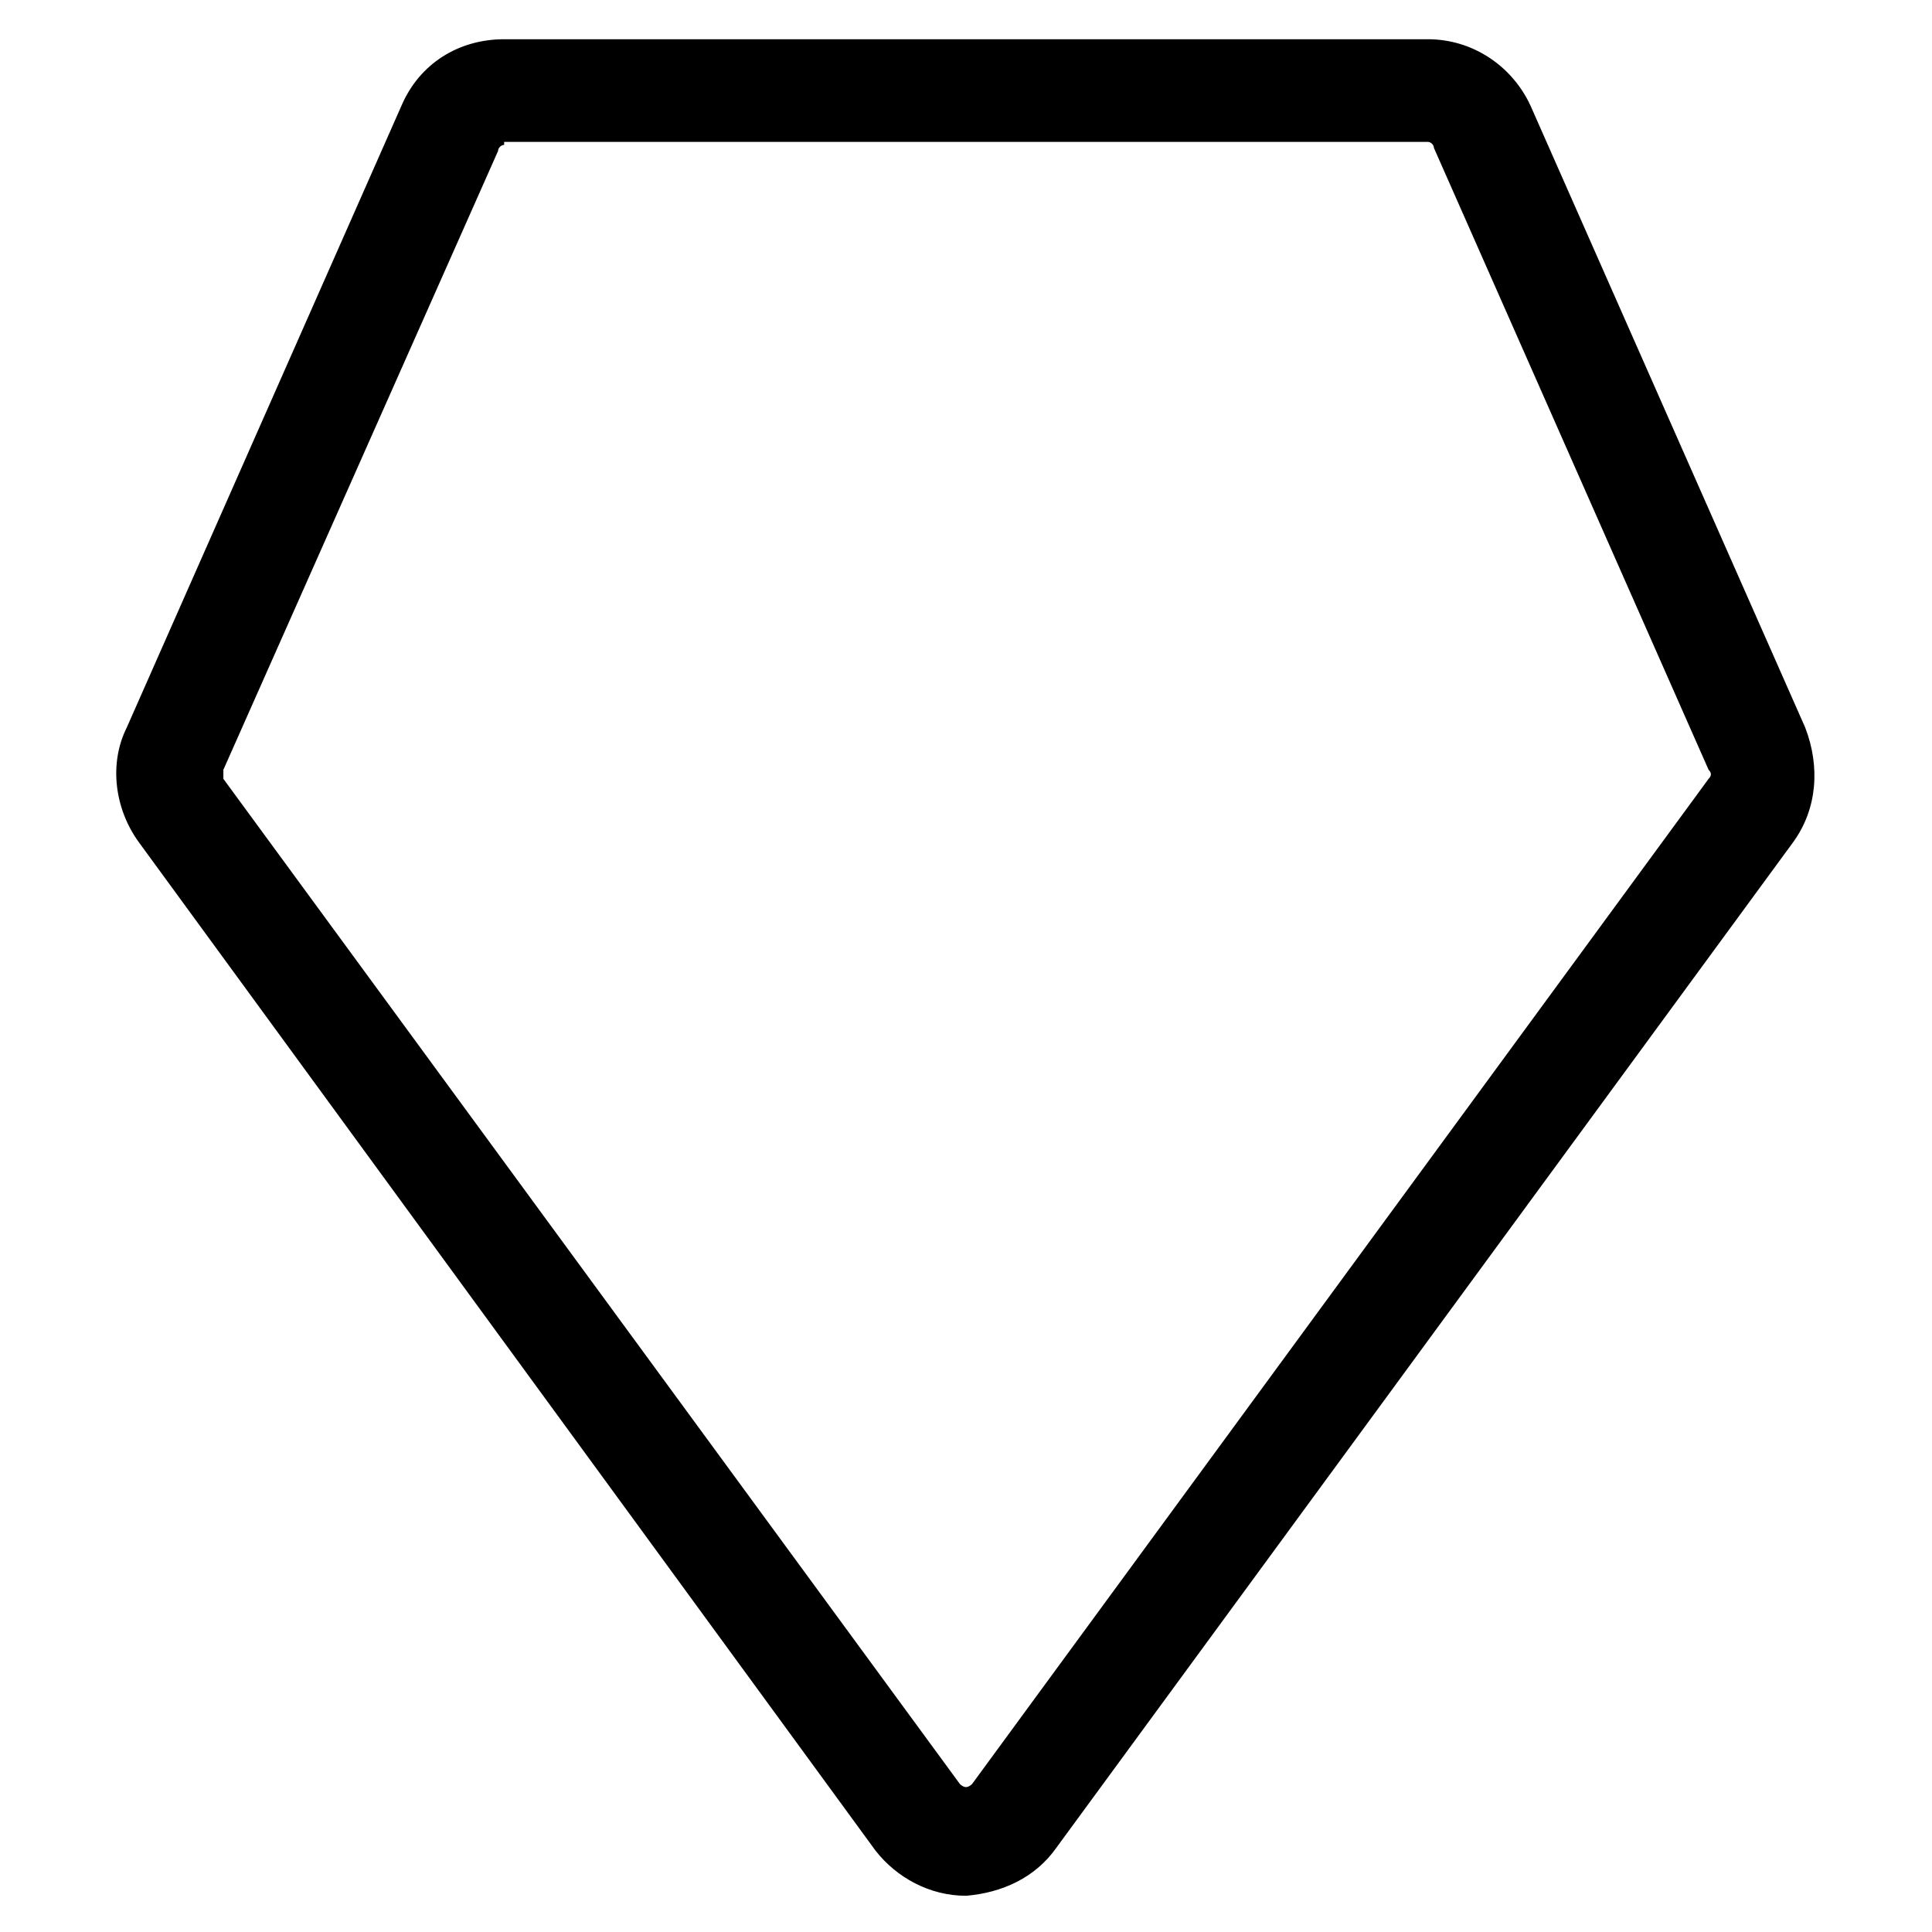 <svg width="52" height="52" viewBox="0 0 52 52" fill="none" xmlns="http://www.w3.org/2000/svg">
<path d="M26 51.025C25.025 51.025 24.131 50.537 23.562 49.806L3.737 22.669C3.087 21.775 2.925 20.556 3.412 19.581L10.806 2.844C11.294 1.706 12.35 1.056 13.569 1.056H38.431C39.65 1.056 40.706 1.787 41.194 2.844L48.587 19.581C48.994 20.637 48.912 21.775 48.262 22.669L28.437 49.725C27.869 50.537 26.975 50.944 26 51.025ZM13.569 3.9C13.487 3.9 13.406 3.981 13.406 4.062L6.012 20.719C6.012 20.8 6.012 20.881 6.012 20.962L25.837 48.019C25.837 48.019 25.919 48.1 26 48.1C26.081 48.1 26.162 48.019 26.162 48.019L45.987 20.962C46.069 20.881 46.069 20.8 45.987 20.719L38.594 3.981C38.594 3.9 38.512 3.819 38.431 3.819H13.569V3.9Z" fill="black"/>
</svg>
